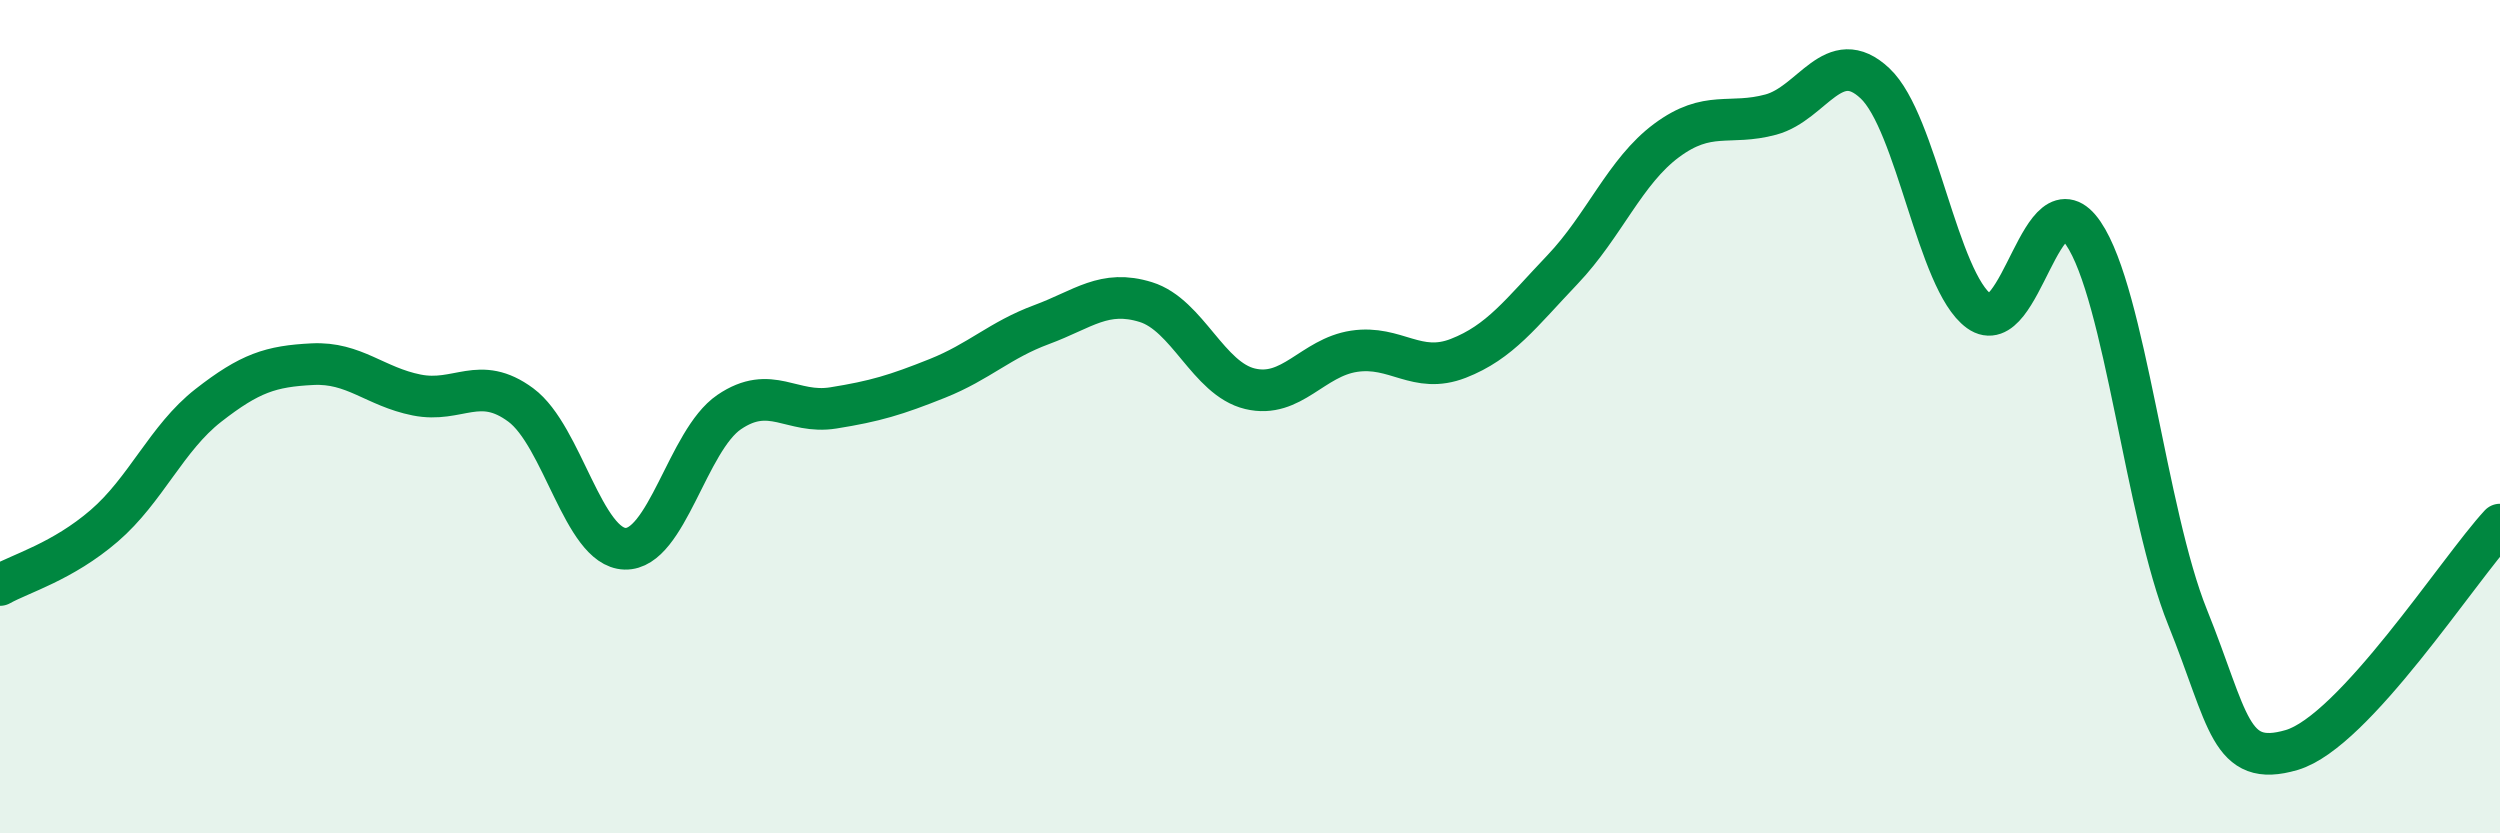 
    <svg width="60" height="20" viewBox="0 0 60 20" xmlns="http://www.w3.org/2000/svg">
      <path
        d="M 0,14.04 C 0.5,13.76 1.5,13.48 2.5,12.62 C 3.5,11.76 4,10.51 5,9.73 C 6,8.95 6.5,8.79 7.5,8.74 C 8.5,8.69 9,9.28 10,9.48 C 11,9.68 11.5,8.98 12.5,9.72 C 13.5,10.46 14,13.14 15,13.17 C 16,13.2 16.5,10.57 17.5,9.89 C 18.5,9.21 19,9.95 20,9.79 C 21,9.63 21.5,9.48 22.5,9.08 C 23.5,8.68 24,8.16 25,7.79 C 26,7.42 26.5,6.94 27.5,7.25 C 28.5,7.56 29,9.09 30,9.33 C 31,9.57 31.5,8.58 32.5,8.43 C 33.5,8.28 34,8.99 35,8.6 C 36,8.21 36.5,7.52 37.5,6.47 C 38.5,5.42 39,4.11 40,3.37 C 41,2.63 41.5,3.02 42.5,2.75 C 43.5,2.48 44,1.06 45,2 C 46,2.94 46.5,6.75 47.5,7.47 C 48.5,8.19 49,4.13 50,5.6 C 51,7.07 51.5,12.33 52.5,14.81 C 53.5,17.29 53.5,18.44 55,18 C 56.5,17.56 59,13.67 60,12.59L60 20L0 20Z"
        fill="#008740"
        opacity="0.1"
        stroke-linecap="round"
        stroke-linejoin="round"
      />
      <path
        d="M 0,14.04 C 0.5,13.76 1.5,13.48 2.5,12.62 C 3.5,11.76 4,10.51 5,9.73 C 6,8.95 6.5,8.79 7.5,8.74 C 8.5,8.69 9,9.28 10,9.48 C 11,9.68 11.5,8.98 12.5,9.72 C 13.5,10.46 14,13.14 15,13.17 C 16,13.2 16.5,10.57 17.5,9.89 C 18.5,9.21 19,9.95 20,9.79 C 21,9.63 21.5,9.48 22.5,9.08 C 23.5,8.68 24,8.16 25,7.79 C 26,7.42 26.5,6.94 27.5,7.25 C 28.5,7.56 29,9.09 30,9.33 C 31,9.57 31.5,8.58 32.5,8.43 C 33.5,8.28 34,8.99 35,8.6 C 36,8.21 36.5,7.52 37.5,6.47 C 38.5,5.42 39,4.11 40,3.37 C 41,2.63 41.5,3.02 42.5,2.75 C 43.5,2.48 44,1.06 45,2 C 46,2.94 46.5,6.75 47.5,7.47 C 48.5,8.19 49,4.13 50,5.6 C 51,7.07 51.5,12.33 52.5,14.81 C 53.5,17.29 53.5,18.44 55,18 C 56.5,17.56 59,13.67 60,12.59"
        stroke="#008740"
        stroke-width="1"
        fill="none"
        stroke-linecap="round"
        stroke-linejoin="round"
      />
    </svg>
  